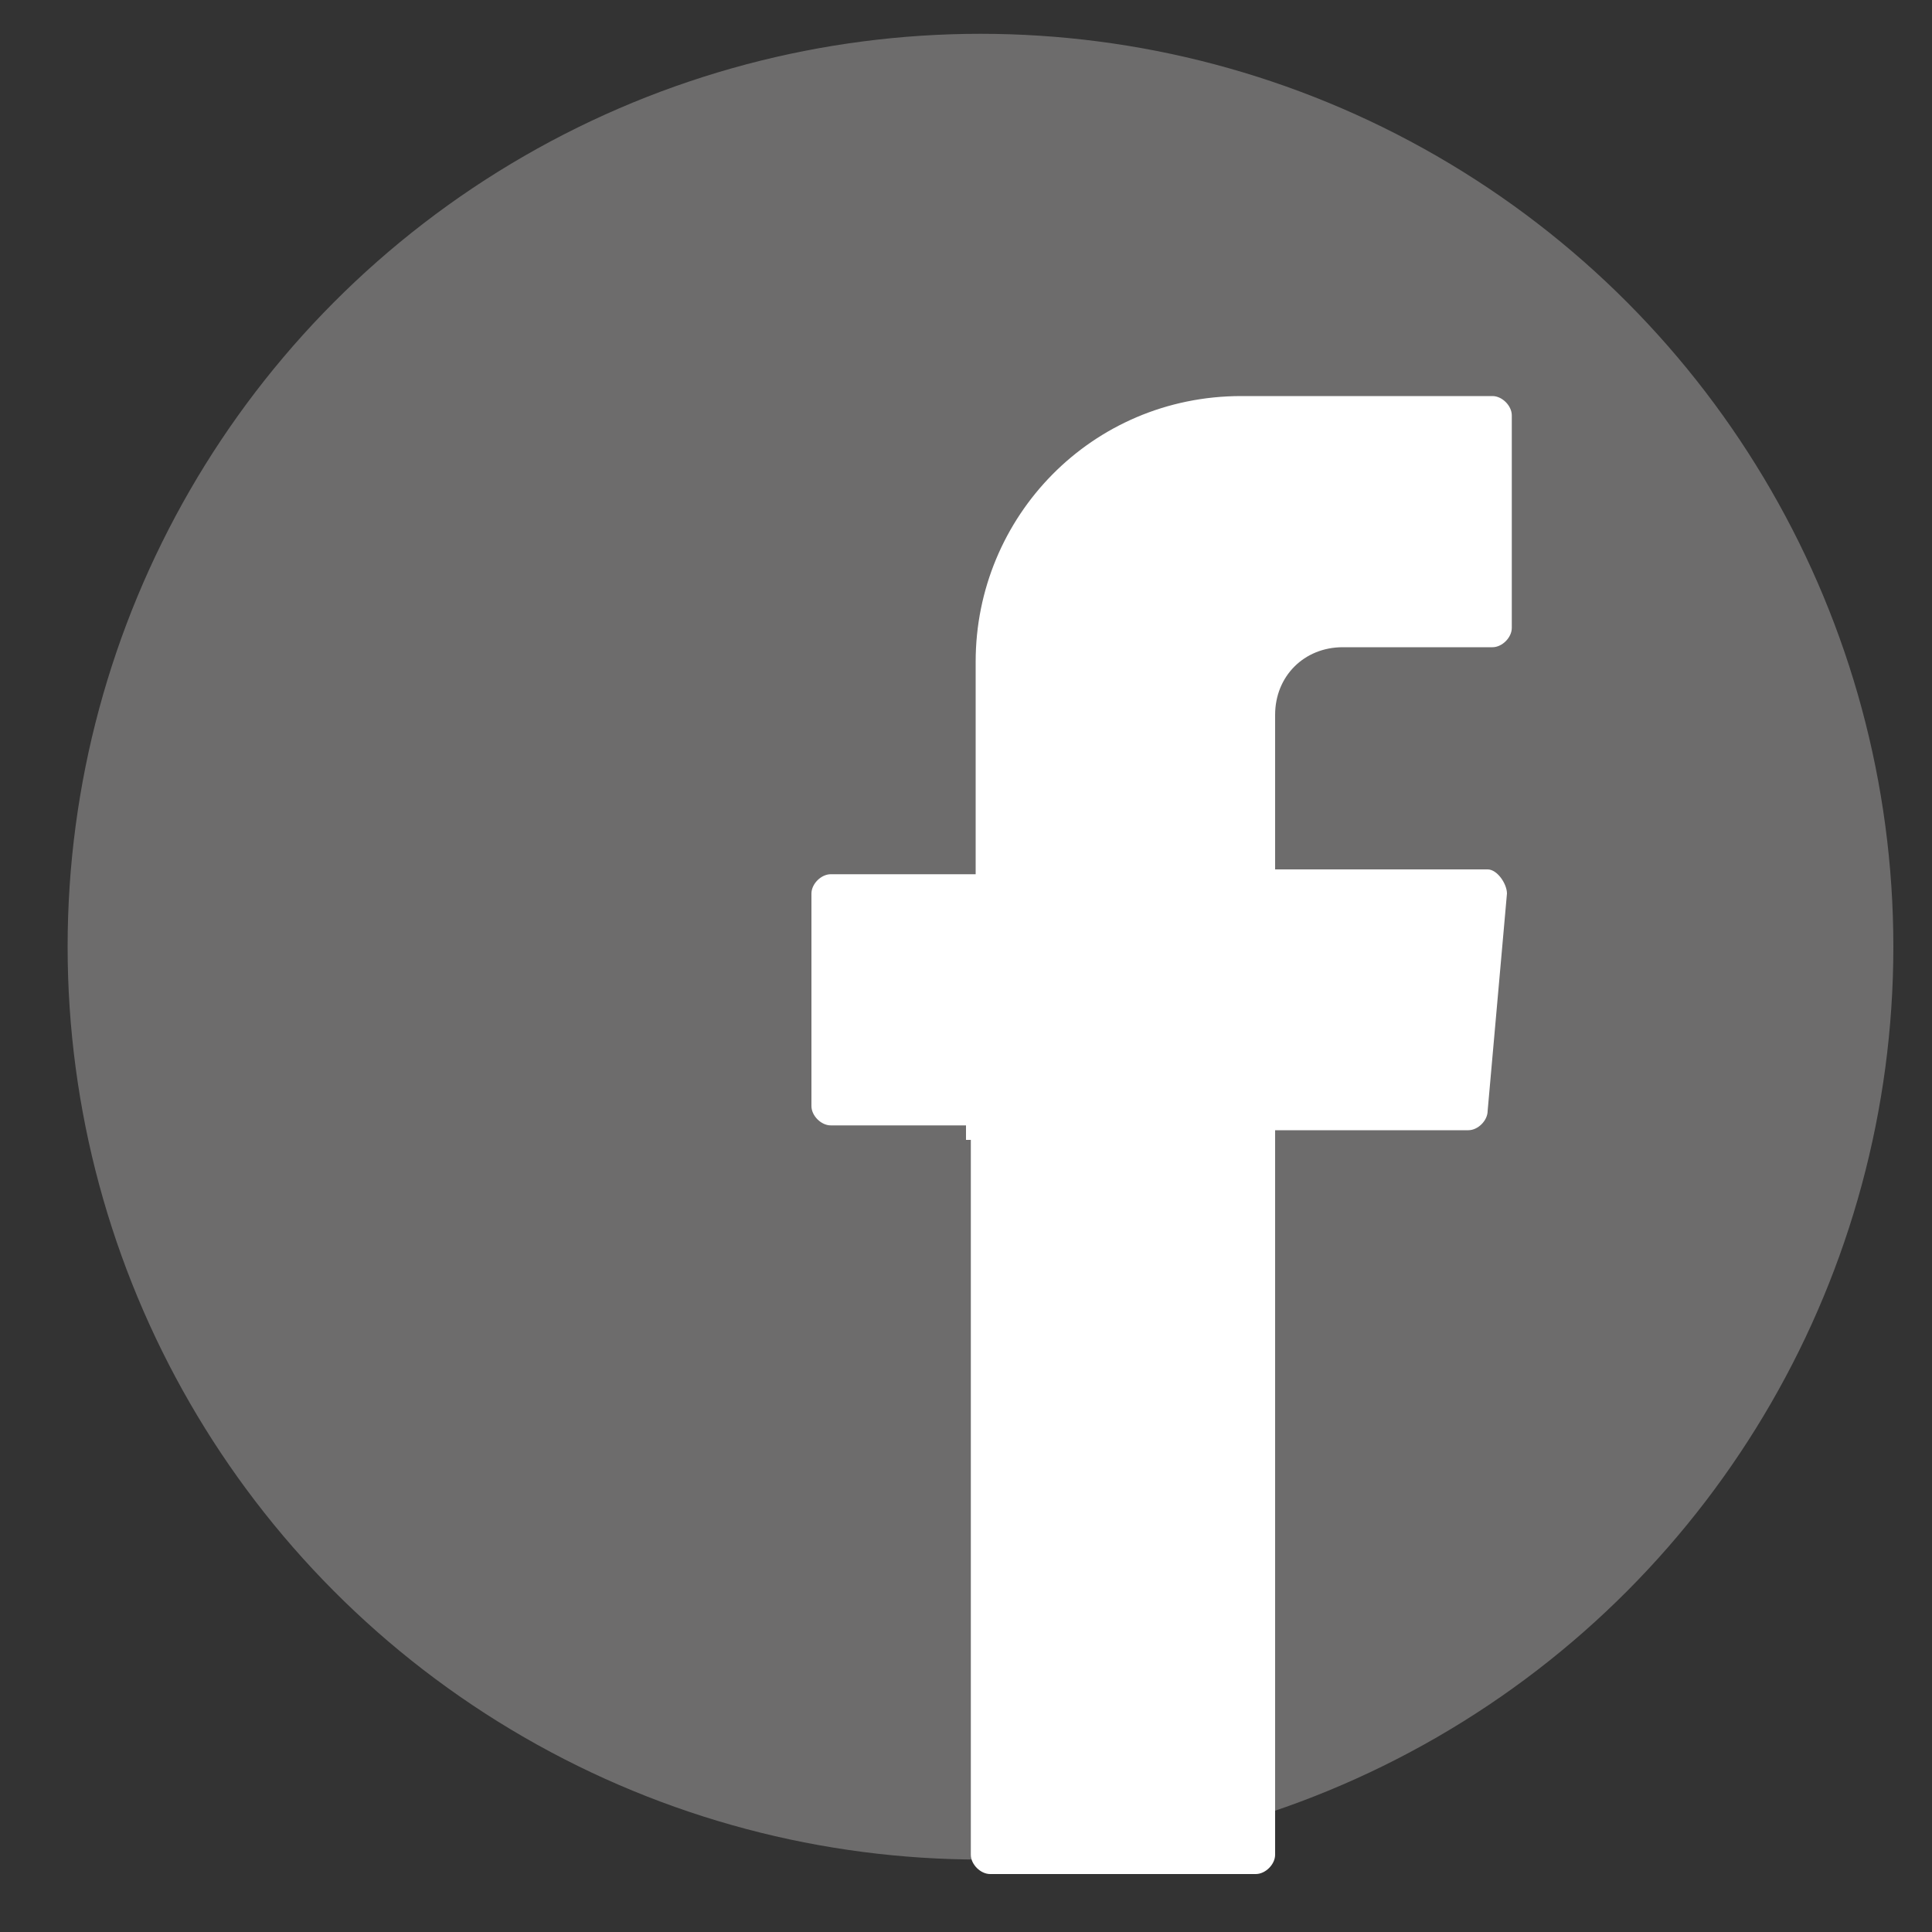 <?xml version="1.0" encoding="utf-8"?>
<!-- Generator: Adobe Illustrator 28.0.0, SVG Export Plug-In . SVG Version: 6.00 Build 0)  -->
<svg version="1.1" id="Capa_1" xmlns="http://www.w3.org/2000/svg" xmlns:xlink="http://www.w3.org/1999/xlink" x="0px" y="0px"
	 viewBox="0 0 40 40" style="enable-background:new 0 0 40 40;" xml:space="preserve">
<rect x="0" y="0" width="40" height="40" fill="#333333" stroke="none"/>
<style type="text/css">
	.st0{fill:#6D6C6C;}
	.st1{fill-rule:evenodd;clip-rule:evenodd;fill:#FFFFFF;}
</style>
<circle class="st0" cx="20.3" cy="19.6" r="18.9"/>
<g>
	<g>
		<g>
			<path class="st1" d="M20.1,23.6v14.8c0,0.2,0.2,0.4,0.4,0.4H26c0.2,0,0.4-0.2,0.4-0.4v-15h4c0.2,0,0.4-0.2,0.4-0.4l0.4-4.5
				c0-0.2-0.2-0.5-0.4-0.5h-4.4v-3.2c0-0.8,0.6-1.4,1.4-1.4h3.1c0.2,0,0.4-0.2,0.4-0.4V8.6c0-0.2-0.2-0.4-0.4-0.4h-5.2
				c-3.1,0-5.5,2.5-5.5,5.5v4.4h-3c-0.2,0-0.4,0.2-0.4,0.4v4.4c0,0.2,0.2,0.4,0.4,0.4H20v0.3C20,23.6,20.1,23.6,20.1,23.6z"/>
		</g>
	</g>
</g>
</svg>
